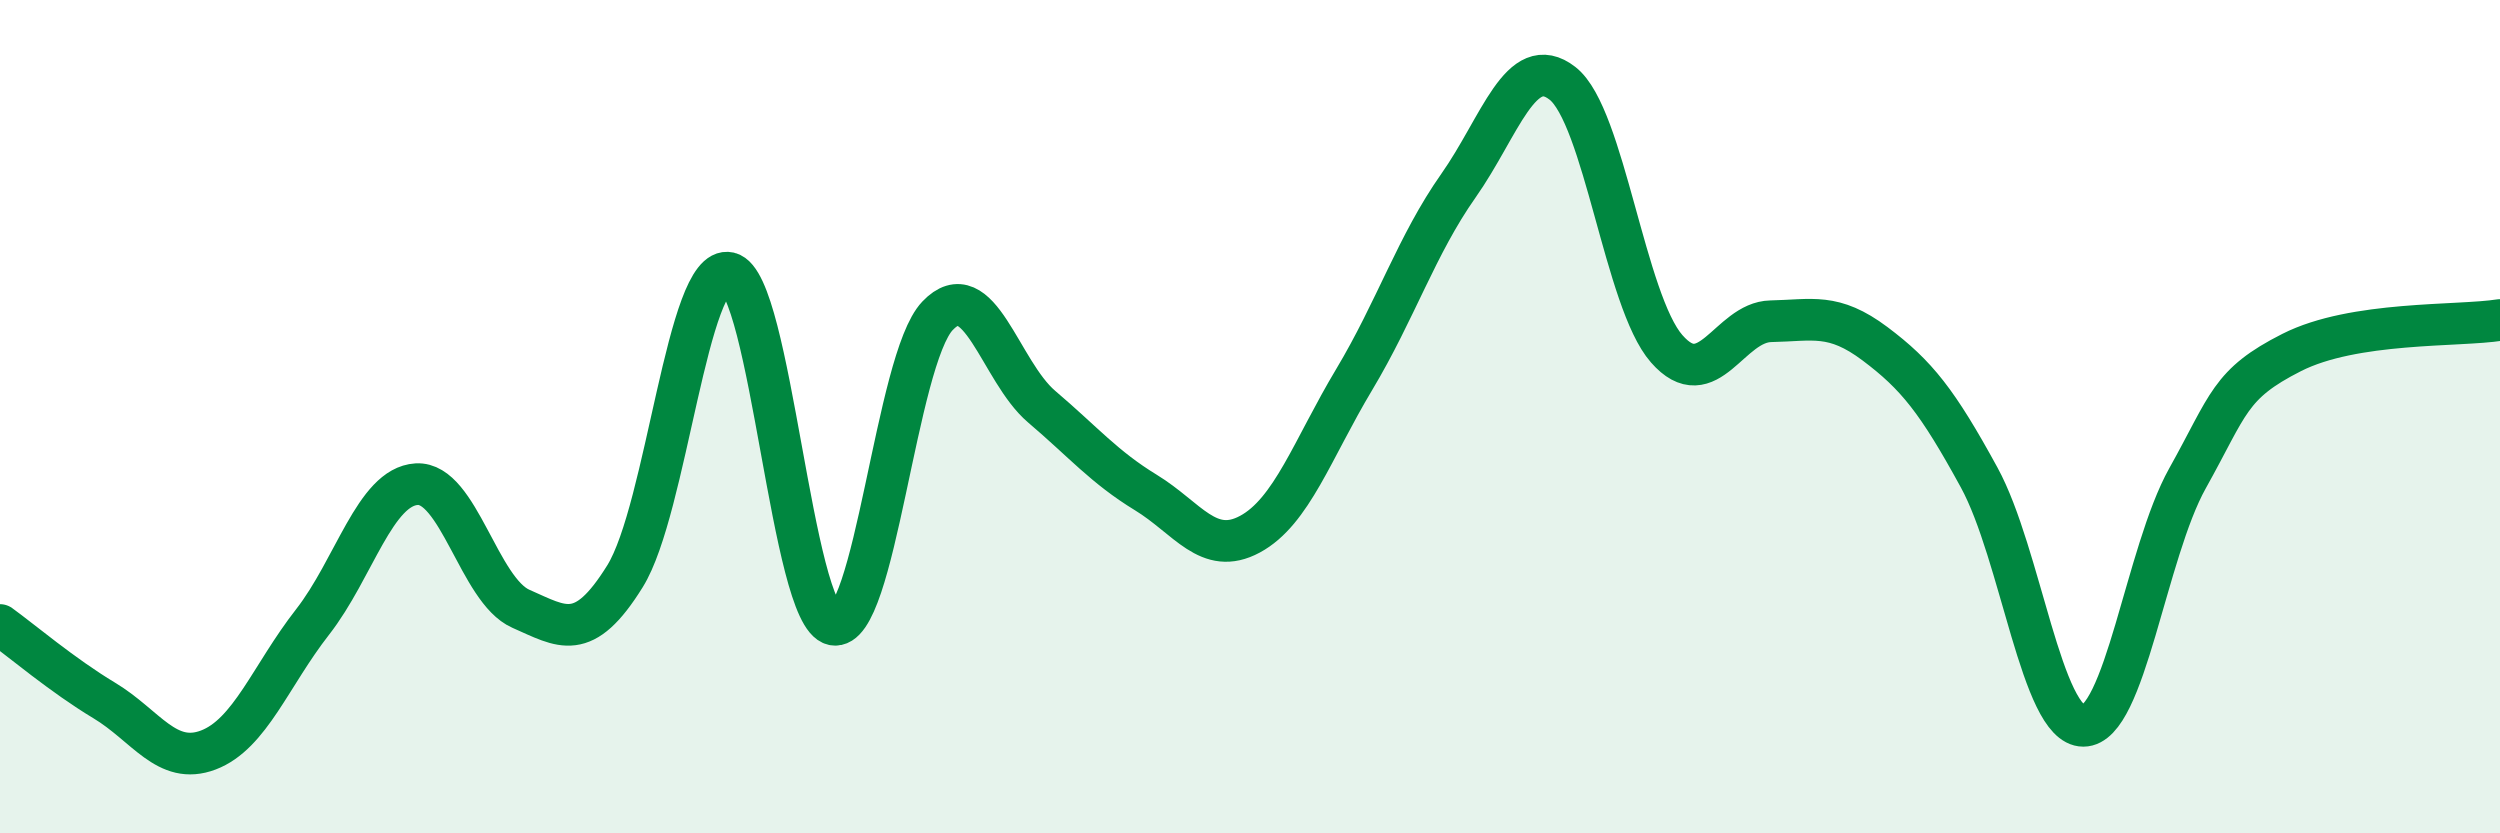 
    <svg width="60" height="20" viewBox="0 0 60 20" xmlns="http://www.w3.org/2000/svg">
      <path
        d="M 0,15 C 0.5,15.36 1.5,16.21 2.5,16.81 C 3.5,17.41 4,18.38 5,18 C 6,17.62 6.5,16.21 7.5,14.93 C 8.5,13.65 9,11.68 10,11.62 C 11,11.56 11.5,14.17 12.5,14.61 C 13.5,15.05 14,15.44 15,13.83 C 16,12.22 16.5,6.32 17.5,6.55 C 18.5,6.78 19,14.78 20,14.99 C 21,15.2 21.5,8.63 22.5,7.58 C 23.5,6.53 24,8.91 25,9.76 C 26,10.61 26.5,11.21 27.5,11.82 C 28.5,12.43 29,13.36 30,12.82 C 31,12.28 31.5,10.78 32.5,9.11 C 33.5,7.44 34,5.88 35,4.46 C 36,3.04 36.5,1.22 37.5,2 C 38.5,2.78 39,7.23 40,8.37 C 41,9.51 41.5,7.73 42.5,7.71 C 43.5,7.69 44,7.5 45,8.25 C 46,9 46.5,9.63 47.5,11.46 C 48.5,13.29 49,17.42 50,17.42 C 51,17.42 51.5,13.27 52.5,11.48 C 53.5,9.69 53.5,9.22 55,8.46 C 56.5,7.7 59,7.84 60,7.68L60 20L0 20Z"
        fill="#008740"
        opacity="0.1"
        stroke-linecap="round"
        stroke-linejoin="round"
      />
      <path
        d="M 0,15 C 0.5,15.36 1.5,16.21 2.5,16.81 C 3.5,17.41 4,18.38 5,18 C 6,17.62 6.5,16.21 7.5,14.93 C 8.5,13.65 9,11.68 10,11.62 C 11,11.56 11.5,14.17 12.5,14.61 C 13.5,15.05 14,15.44 15,13.83 C 16,12.22 16.5,6.32 17.5,6.55 C 18.5,6.78 19,14.78 20,14.99 C 21,15.2 21.5,8.63 22.5,7.58 C 23.5,6.53 24,8.91 25,9.76 C 26,10.61 26.5,11.21 27.5,11.82 C 28.5,12.43 29,13.36 30,12.82 C 31,12.28 31.5,10.78 32.5,9.11 C 33.5,7.44 34,5.88 35,4.46 C 36,3.04 36.5,1.22 37.5,2 C 38.5,2.78 39,7.23 40,8.37 C 41,9.51 41.5,7.73 42.5,7.71 C 43.5,7.69 44,7.5 45,8.25 C 46,9 46.5,9.63 47.5,11.46 C 48.5,13.29 49,17.42 50,17.42 C 51,17.42 51.5,13.27 52.5,11.48 C 53.5,9.69 53.5,9.22 55,8.46 C 56.5,7.7 59,7.84 60,7.68"
        stroke="#008740"
        stroke-width="1"
        fill="none"
        stroke-linecap="round"
        stroke-linejoin="round"
      />
    </svg>
  